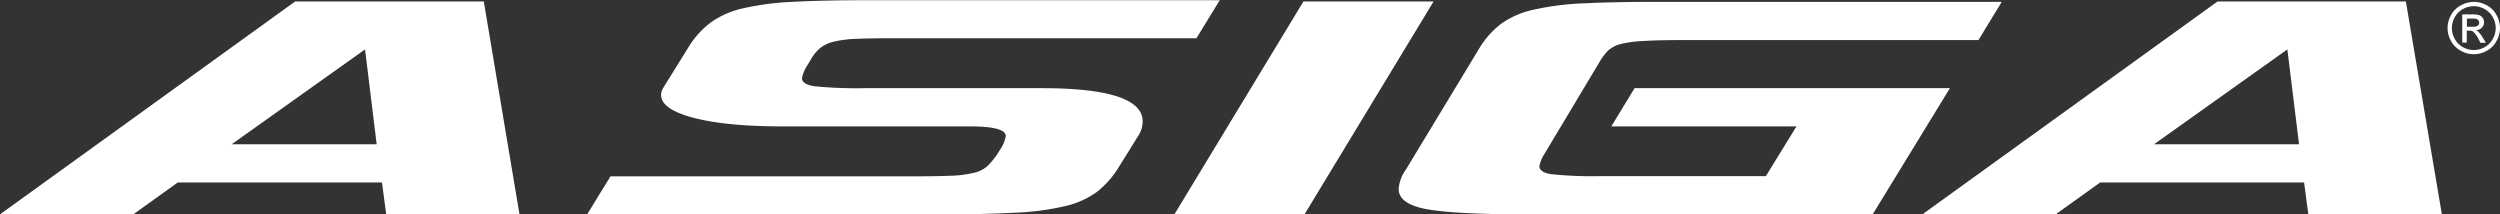 <svg xmlns="http://www.w3.org/2000/svg" id="b24662ee-3d6a-4b02-a420-28b2a31dab04" data-name="a25843a4-ced2-4917-8155-3629e01731c1" viewBox="0 0 490.28 42.04"><rect x="0" y="0" width="490.28" height="42.04" fill="#333333" stroke="none"/><defs><style>.b030fab1-a075-48cc-bdd6-ebdfb9394757{fill:#fff;}</style></defs><path class="b030fab1-a075-48cc-bdd6-ebdfb9394757" d="M101.88,42,94.88.25h-37L0,42H26.14l8.72-6.25H74.91L75.74,42ZM71.59,9.65h0l2.28,18.6H45.44ZM223.47,26.17h0a5,5,0,0,0,.62-2.39q0-6.54-19.92-6.53H169.52a83.64,83.64,0,0,1-9.76-.37c-1.66-.24-2.48-.78-2.48-1.61a6.68,6.68,0,0,1,1-2.42l.62-1a8.28,8.28,0,0,1,1.87-2.41,6.82,6.82,0,0,1,2.8-1.32,22.65,22.65,0,0,1,4.57-.55c1.87-.08,4.25-.11,7.16-.11h59.34L239.21,0h-69.1q-8.72,0-14.63.32a54.35,54.35,0,0,0-9.75,1.27,17.51,17.51,0,0,0-6.22,2.69,17.17,17.17,0,0,0-4.26,4.57l-5.19,8.35a3.55,3.55,0,0,0-.31.69,2.3,2.3,0,0,0-.1.69q0,2.82,6.43,4.5t17.64,1.67h36.52q7,0,7,1.9a6.6,6.6,0,0,1-1,2.49l-.63,1a14.54,14.54,0,0,1-2,2.42,5.93,5.93,0,0,1-2.7,1.31,22.66,22.66,0,0,1-4.56.56q-2.81.11-7.16.11H119.72L115.15,42h69.1q8.92,0,14.84-.33a51.68,51.68,0,0,0,9.75-1.28A17.27,17.27,0,0,0,215,37.68a18,18,0,0,0,4.15-4.54l4.36-7ZM281.14.25H255.62L230.31,42h25.52Zm101.26,17H320.56L316,24.75h36.31l-6,9.75H313.92a79.52,79.52,0,0,1-9.64-.37c-1.59-.24-2.39-.77-2.39-1.6a7,7,0,0,1,1-2.4l10.79-18a11.58,11.58,0,0,1,1.66-2.22,5.65,5.65,0,0,1,2.49-1.31A22.43,22.43,0,0,1,322.29,8c1.87-.12,4.47-.18,7.78-.18H388l4.57-7.5H325.34q-8.71,0-14.63.29a54.49,54.49,0,0,0-9.86,1.23,17.43,17.43,0,0,0-6.33,2.69,17.1,17.1,0,0,0-4.25,4.64l-14.53,24A7.63,7.63,0,0,0,274.29,37q0,3,5.61,4t19.92,1h67.43L382.4,17.25ZM478.88,42h0L471.82.25H434.89L377,42h26.14l8.72-6.25h40l.83,6.25ZM448.58,9.65h0l2.29,18.6H422.44l26.14-18.6Z" transform="translate(0 0.04)"></path><path class="b030fab1-a075-48cc-bdd6-ebdfb9394757" d="M485.14.32a5.31,5.31,0,0,1,2.53.67,4.69,4.69,0,0,1,1.92,1.9,5.19,5.19,0,0,1,.69,2.58A5.11,5.11,0,0,1,489.6,8a4.66,4.66,0,0,1-1.9,1.91,5.14,5.14,0,0,1-5.12,0A4.75,4.75,0,0,1,480.67,8,5.1,5.1,0,0,1,480,5.47a5.19,5.19,0,0,1,.69-2.58A4.65,4.65,0,0,1,482.62,1a5.31,5.31,0,0,1,2.53-.67Zm0,.86a4.38,4.38,0,0,0-2.12.55,4.08,4.08,0,0,0-1.6,1.59,4.27,4.27,0,0,0,0,4.29A4,4,0,0,0,483,9.2a4.28,4.28,0,0,0,4.27,0,3.93,3.93,0,0,0,1.59-1.59,4.27,4.27,0,0,0,0-4.29,4.08,4.08,0,0,0-1.6-1.59,4.34,4.34,0,0,0-2.11-.55Zm-2.26,7.13V2.78h1.9a4.53,4.53,0,0,1,1.42.16,1.44,1.44,0,0,1,.95,1.34,1.48,1.48,0,0,1-.43,1.11,1.73,1.73,0,0,1-1.16.5,1.22,1.22,0,0,1,.47.3,5.46,5.46,0,0,1,.82,1.09l.68,1.08h-1.09L486,7.49A4.87,4.87,0,0,0,485,6.15a1.18,1.18,0,0,0-.71-.18h-.53V8.31Zm.89-3.11h1.09A1.71,1.71,0,0,0,485.92,5a.72.72,0,0,0,.28-.58.76.76,0,0,0-.13-.44.9.9,0,0,0-.38-.29,2.73,2.73,0,0,0-.9-.09h-1V5.2Z" transform="translate(0 0.04)"></path></svg>